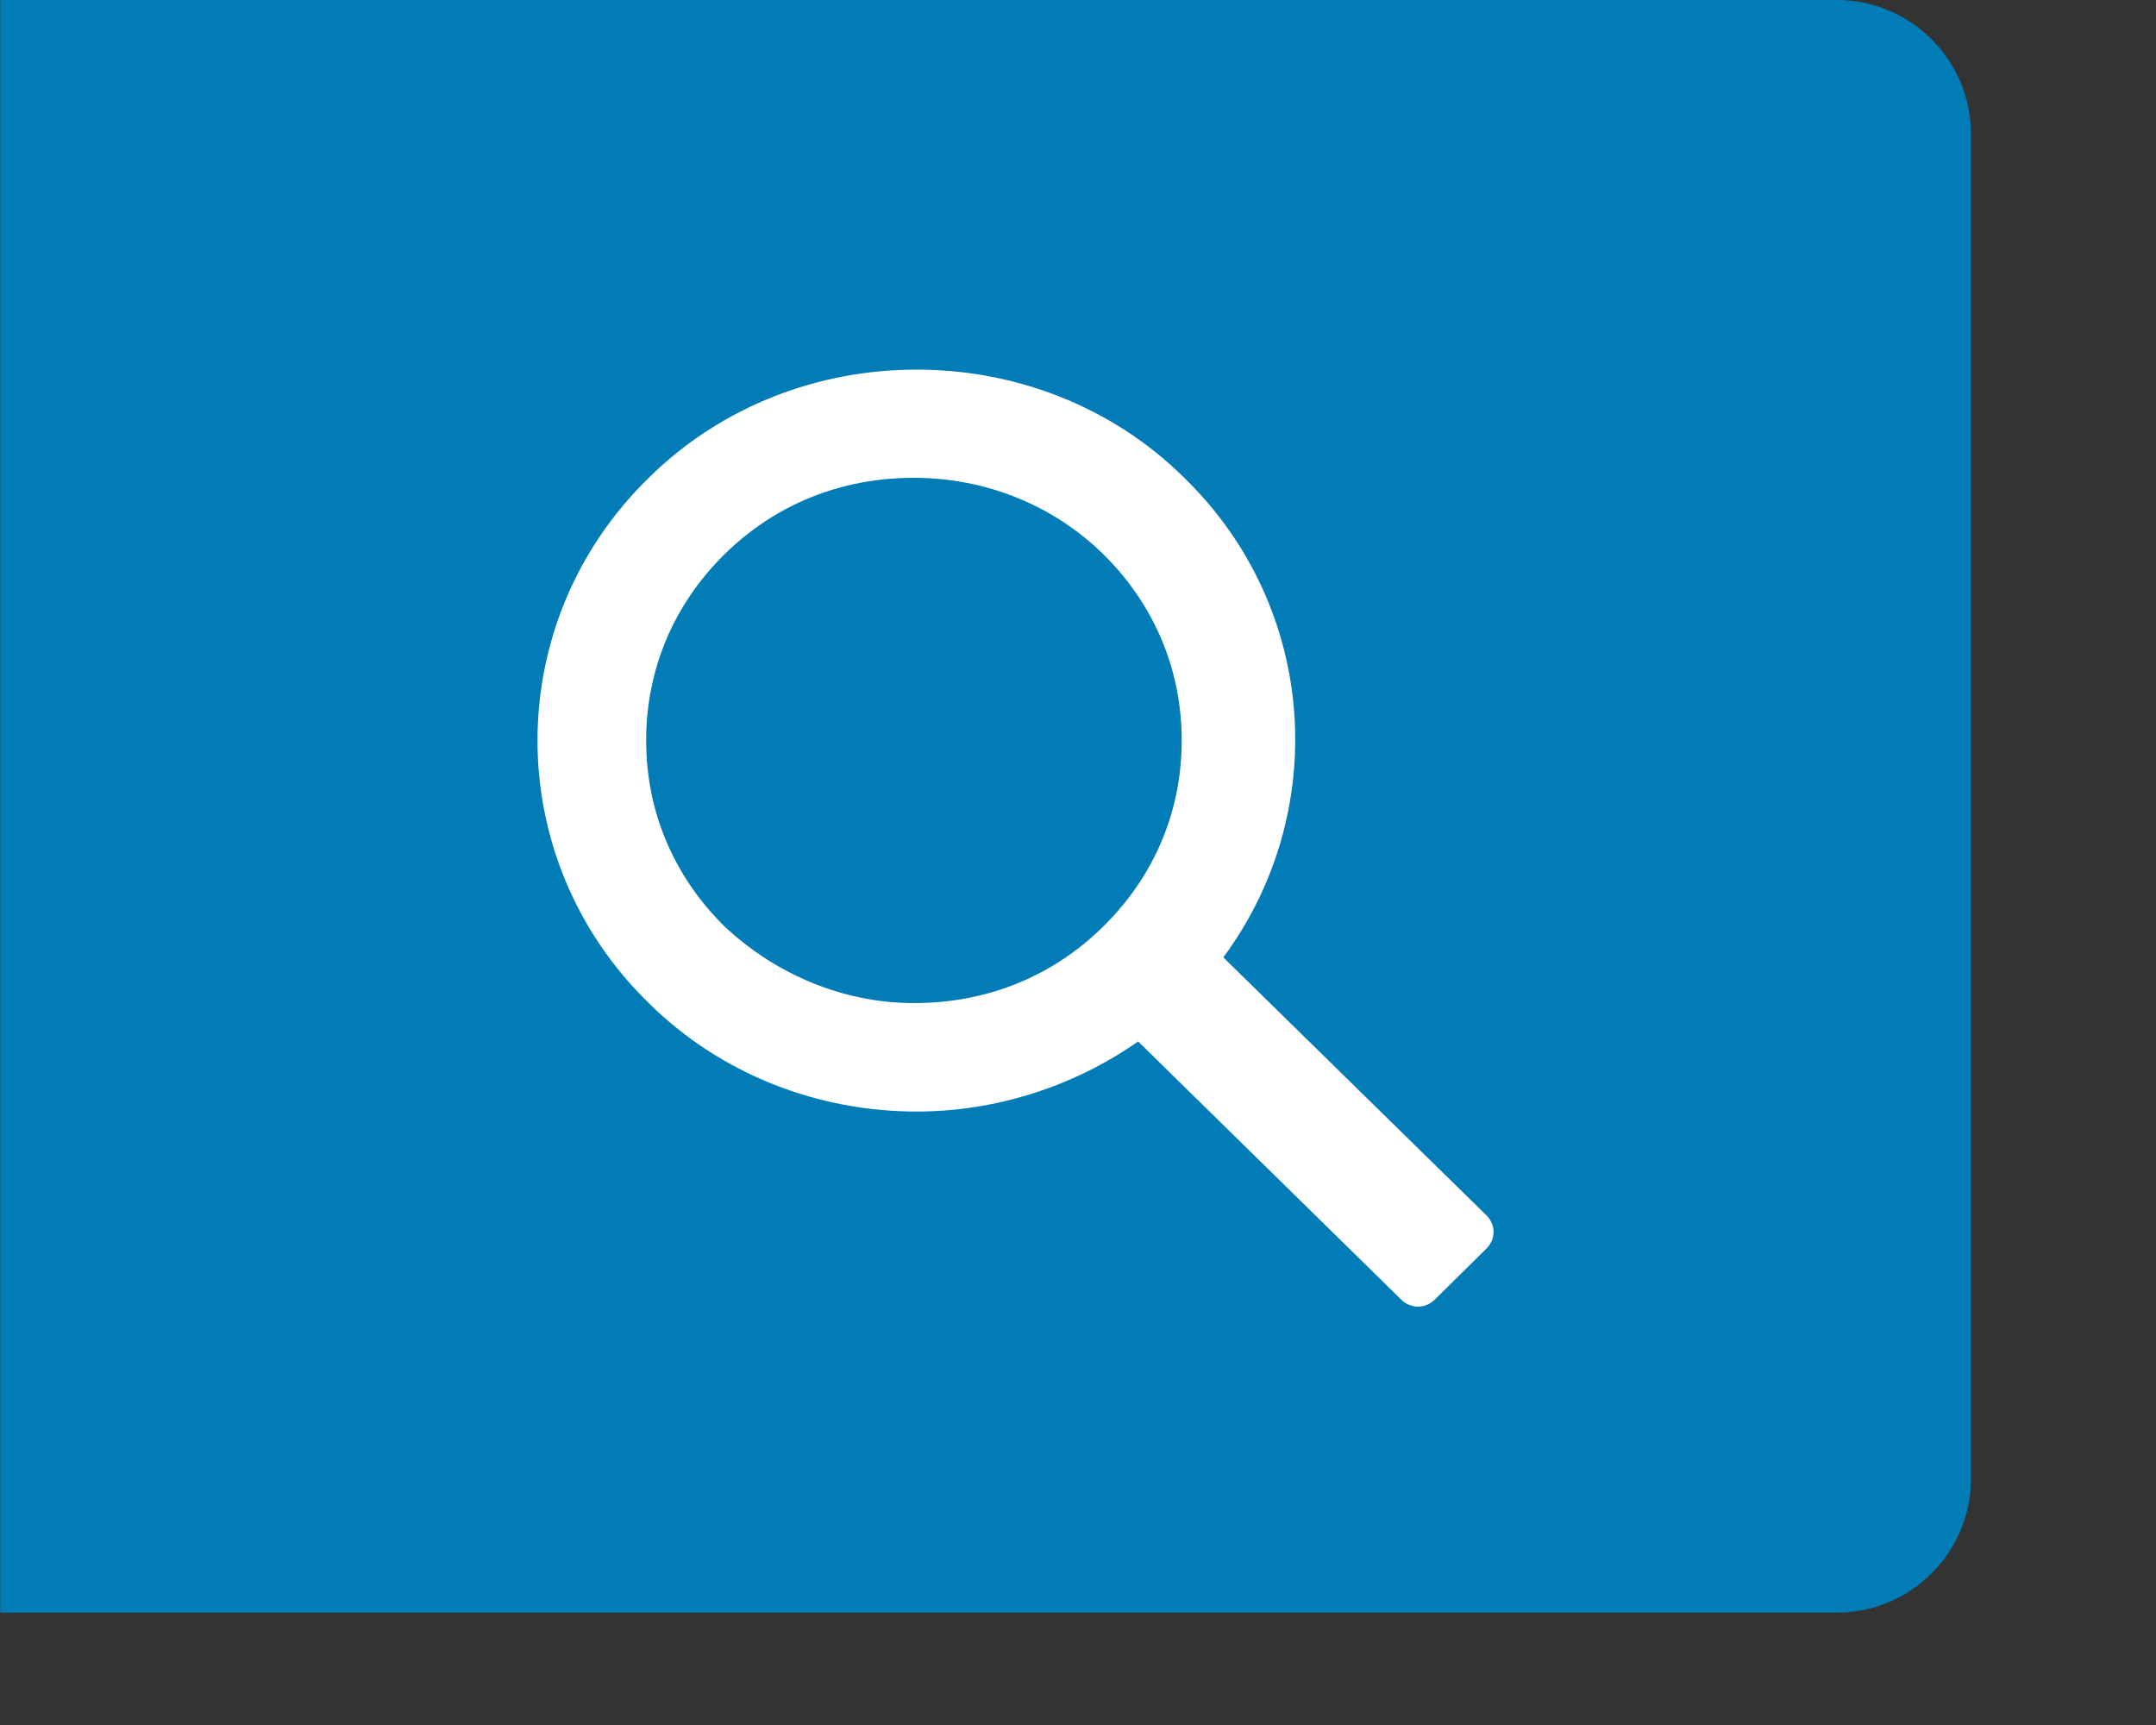 <?xml version="1.0" encoding="utf-8"?>
<svg xmlns="http://www.w3.org/2000/svg" fill="none" height="100%" overflow="visible" preserveAspectRatio="none" style="display: block;" viewBox="0 0 10 8" width="100%">
<rect x="0" y="0" width="10" height="8" fill="#333333" stroke="none"/>
<g id="Search Button - Global Nav">
<path clip-rule="evenodd" d="M0.001 -4.6285e-05V7.479H8.519C8.863 7.479 9.142 7.2 9.142 6.856V0.623C9.142 0.279 8.863 -4.6285e-05 8.519 -4.6285e-05H0.001Z" fill="#017CB6" fill-rule="evenodd" id="button"/>
<path clip-rule="evenodd" d="M3.358 4.294C3.121 4.059 2.997 3.758 2.997 3.434C2.997 3.11 3.121 2.808 3.358 2.573C3.595 2.339 3.9 2.216 4.239 2.216C4.566 2.216 4.883 2.339 5.12 2.573C5.357 2.808 5.481 3.11 5.481 3.434C5.481 3.758 5.357 4.059 5.12 4.294C4.883 4.529 4.578 4.652 4.239 4.652C3.911 4.652 3.595 4.518 3.358 4.294M6.893 5.635L5.674 4.44C6.171 3.769 6.114 2.82 5.493 2.216C5.155 1.881 4.703 1.714 4.251 1.714C3.8 1.714 3.348 1.881 3.009 2.216C2.321 2.887 2.321 3.981 3.009 4.652C3.348 4.987 3.8 5.155 4.251 5.155C4.612 5.155 4.974 5.043 5.279 4.83L6.498 6.026C6.543 6.071 6.611 6.071 6.656 6.026L6.893 5.792C6.939 5.747 6.939 5.68 6.893 5.635" fill="white" fill-rule="evenodd" id="Search Icon"/>
</g>
</svg>